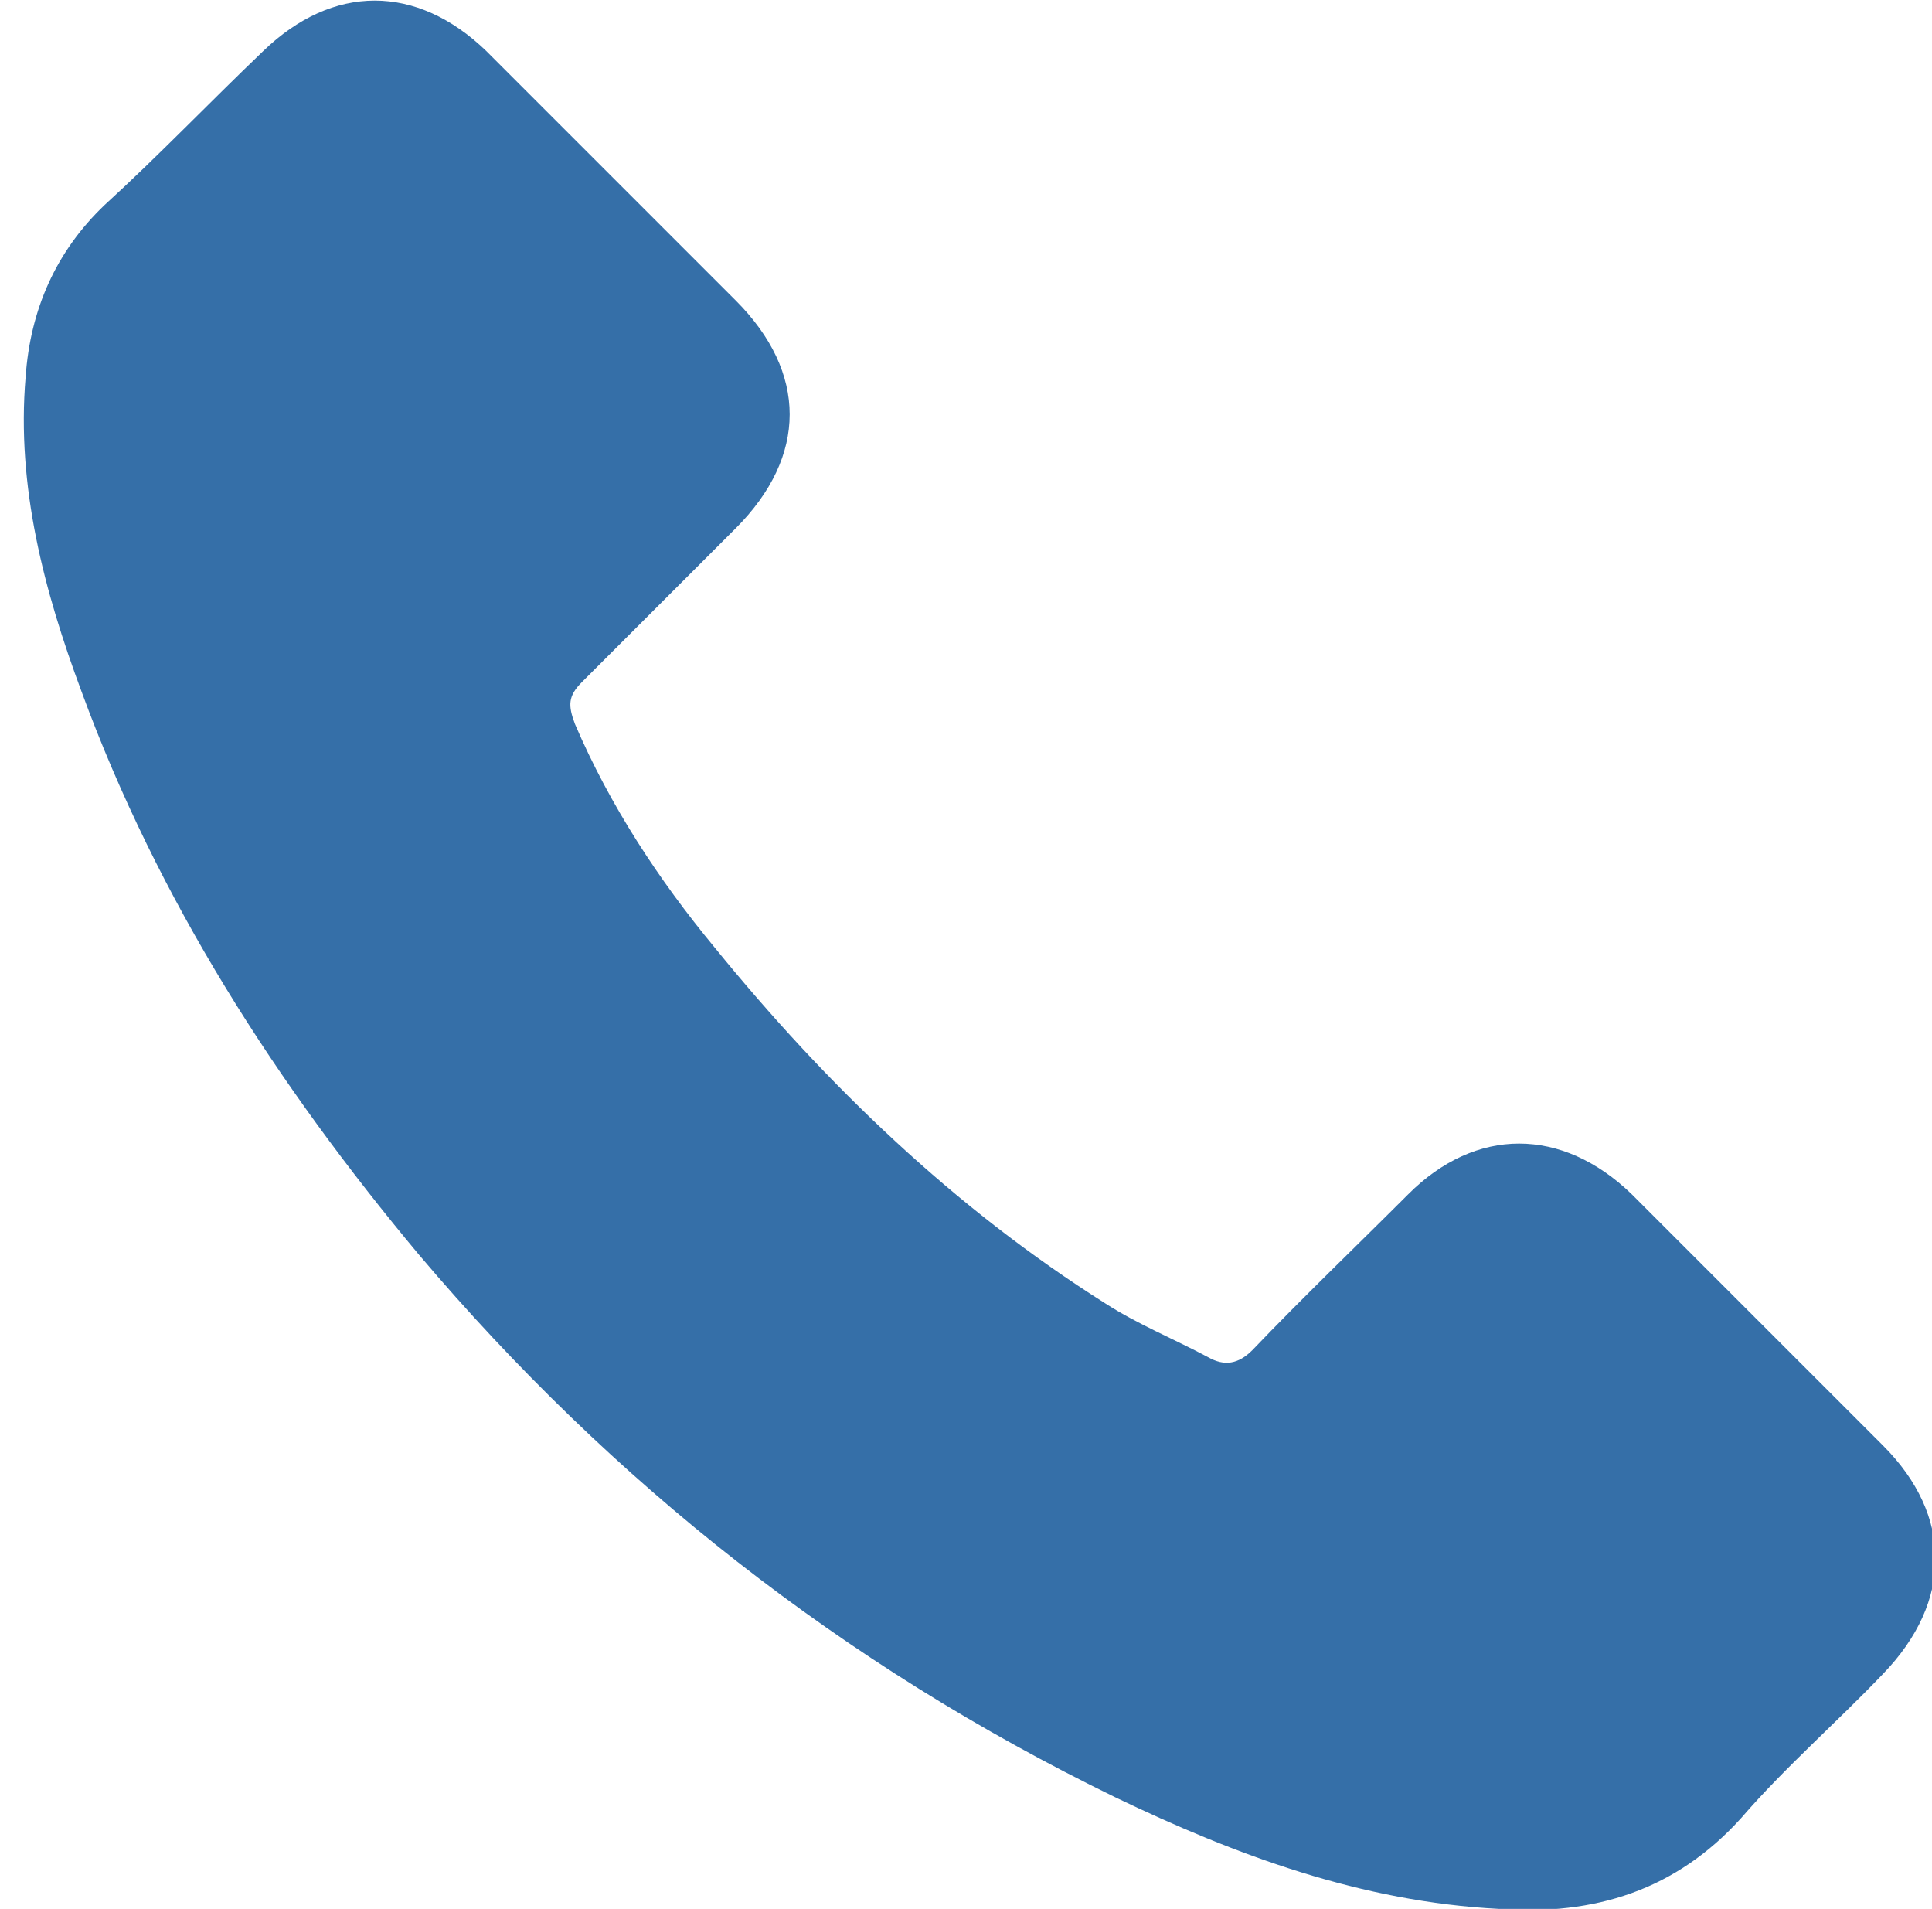 <?xml version="1.0" encoding="utf-8"?>
<!-- Generator: Adobe Illustrator 19.2.1, SVG Export Plug-In . SVG Version: 6.00 Build 0)  -->
<svg version="1.1" id="Laag_1" xmlns="http://www.w3.org/2000/svg" xmlns:xlink="http://www.w3.org/1999/xlink" x="0px" y="0px"
	 viewBox="0 0 83 82" style="enable-background:new 0 0 83 82;" xml:space="preserve">
<style type="text/css">
	.st0{fill:#356FA8;}
</style>
<path class="st0" d="M26.3,7.6c1.8,1.8,3.5,3.5,5.3,5.3c3.1,3.1,3.1,6.7,0,9.8c-2.2,2.2-4.4,4.4-6.6,6.6c-0.6,0.6-0.6,1-0.3,1.8
	c1.5,3.5,3.6,6.7,6,9.6c4.8,5.9,10.3,11.2,16.8,15.3c1.4,0.9,2.9,1.5,4.4,2.3c0.7,0.4,1.3,0.3,1.9-0.3c2.2-2.3,4.5-4.5,6.7-6.7
	c2.9-2.9,6.6-2.9,9.6,0c3.6,3.6,7.2,7.2,10.8,10.8c3,3,3,6.7,0,9.8c-2,2.1-4.2,4-6.1,6.2c-2.8,3.1-6.3,4.2-10.4,3.9
	c-5.9-0.3-11.3-2.3-16.5-4.8C36.2,71.5,26.3,63.7,18,53.9C11.9,46.6,6.8,38.7,3.5,29.7c-1.6-4.3-2.8-8.8-2.4-13.5
	c0.2-2.9,1.3-5.4,3.4-7.4C6.8,6.7,9,4.4,11.3,2.2c3-2.9,6.6-2.9,9.6,0C22.7,4,24.5,5.8,26.3,7.6z"/>
</svg>
